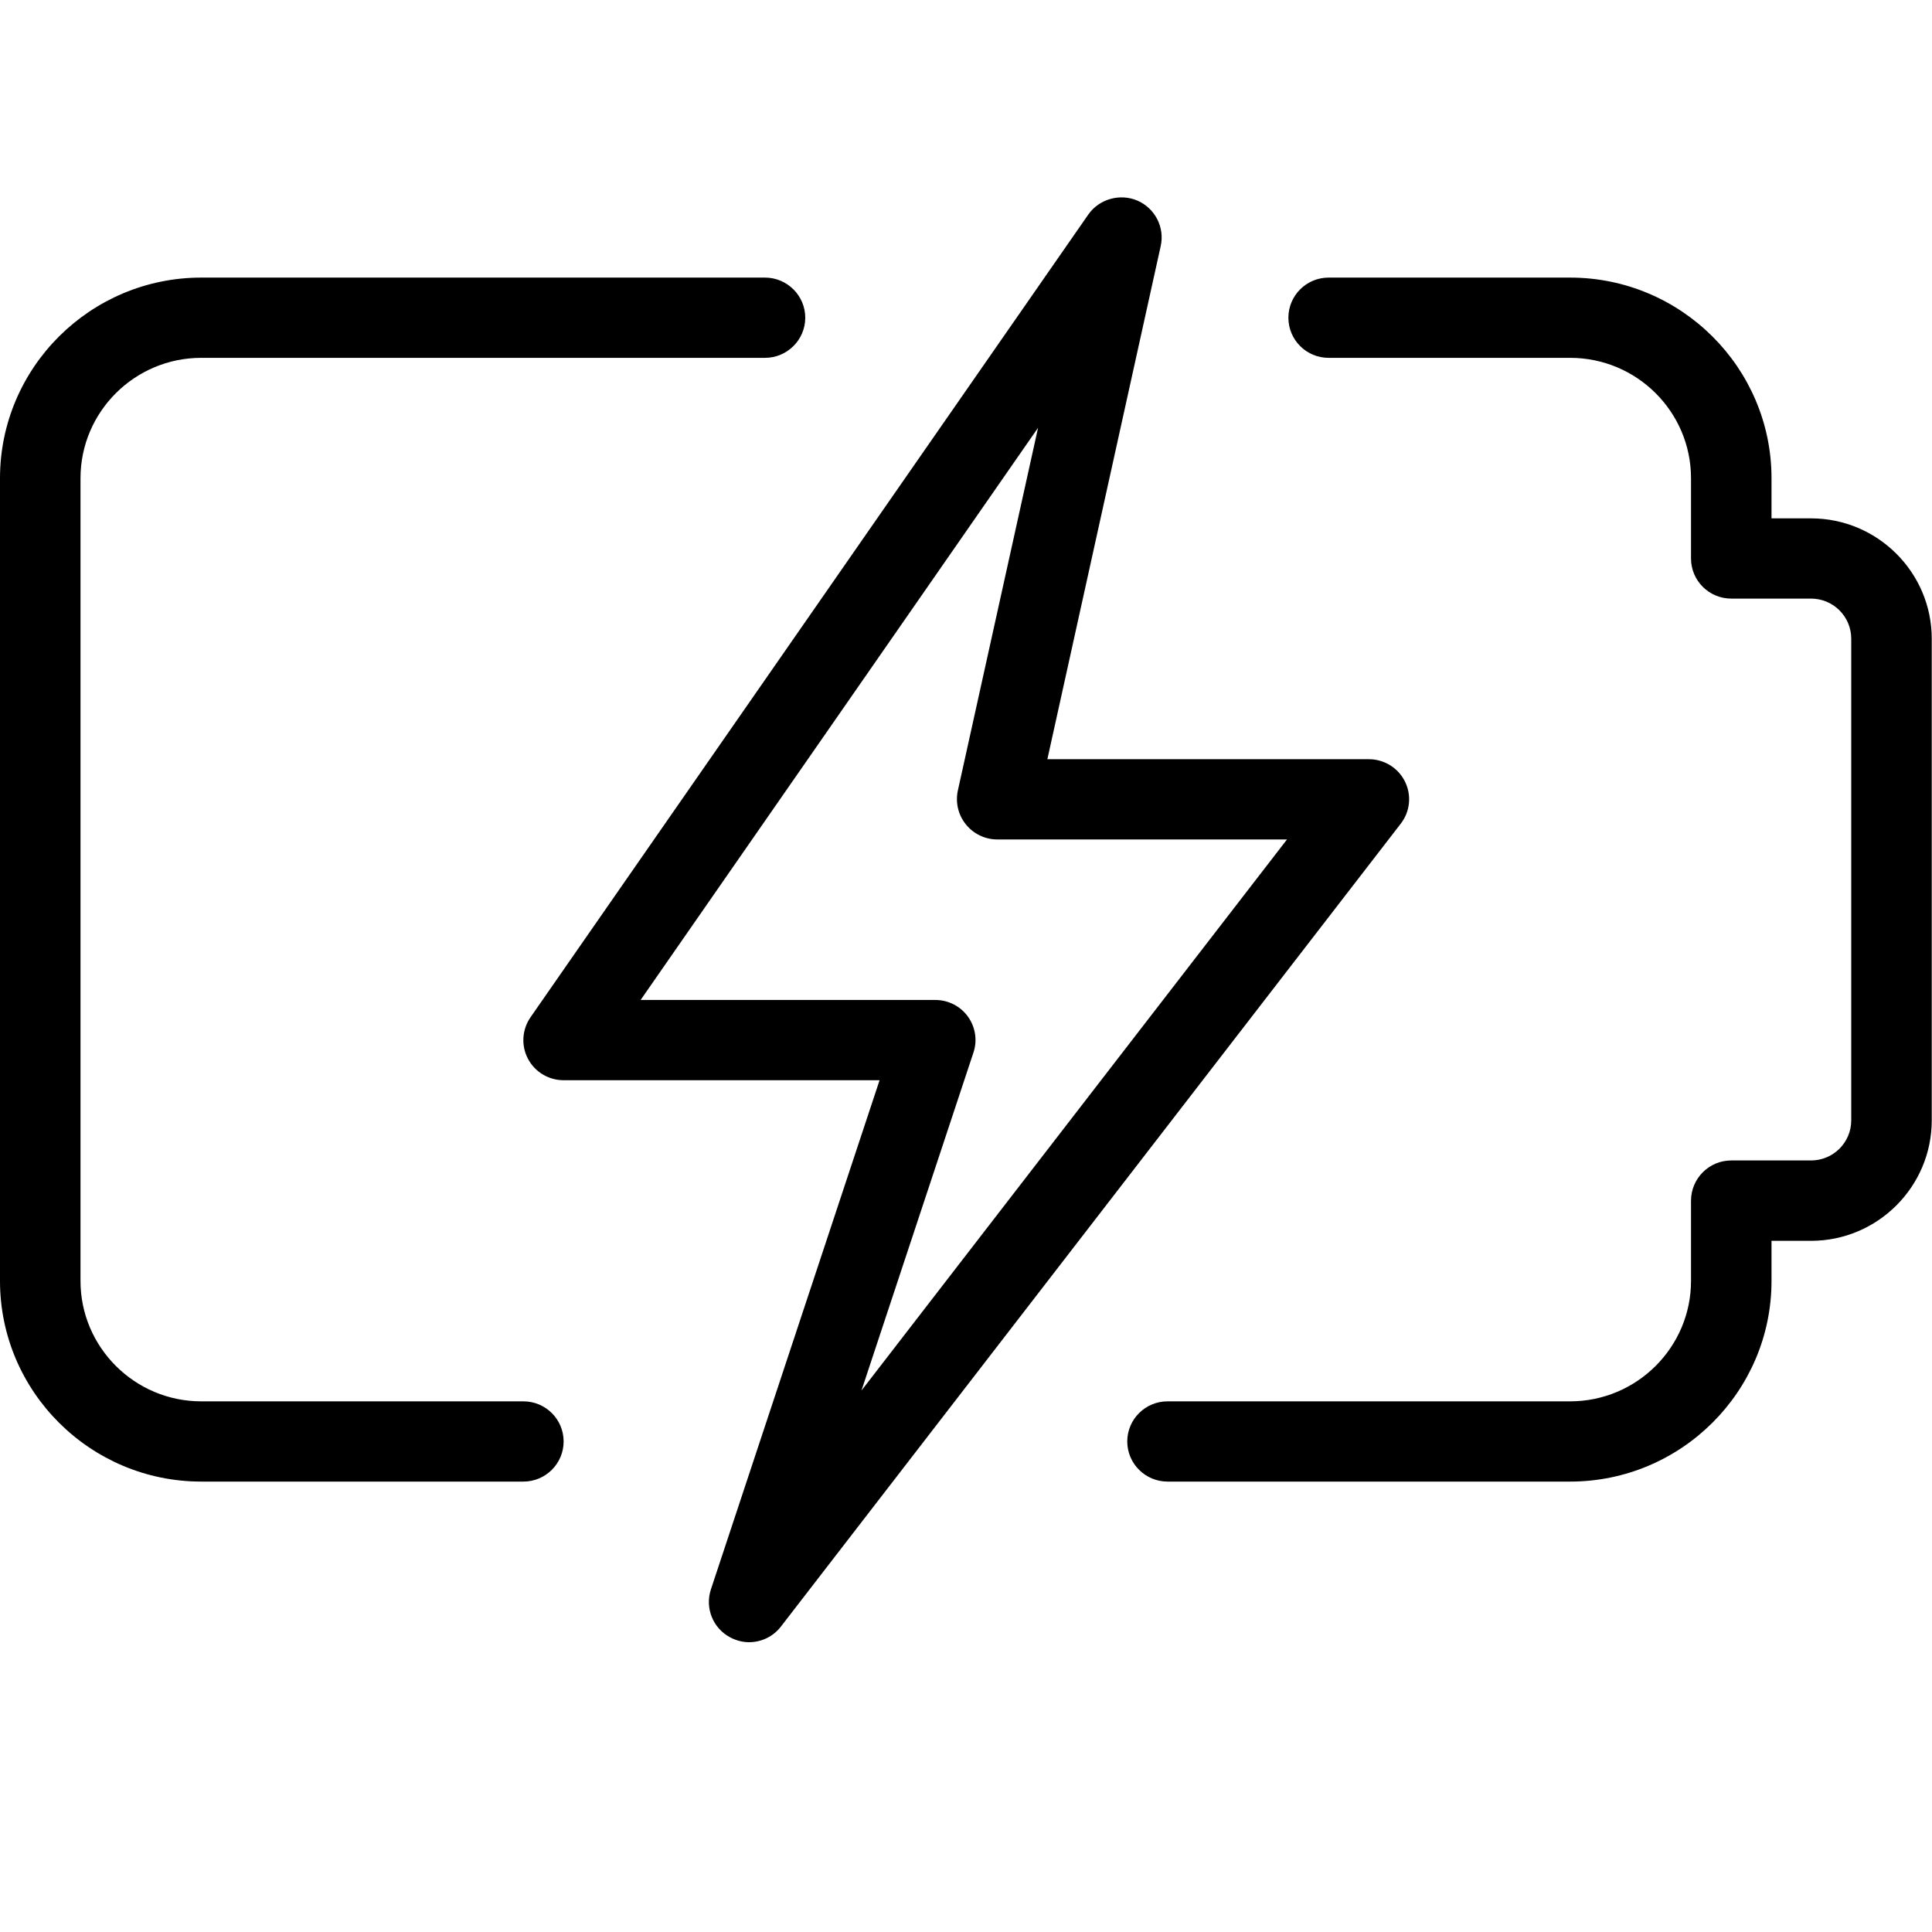 <svg xmlns="http://www.w3.org/2000/svg" xmlns:xlink="http://www.w3.org/1999/xlink" width="80" zoomAndPan="magnify" viewBox="0 0 60 60" height="80" preserveAspectRatio="xMidYMid meet" version="1.0"><rect x="-6" width="72" fill="#ffffff" y="-6" height="72" fill-opacity="1"></rect><rect x="-6" width="72" fill="#ffffff" y="-6" height="72" fill-opacity="1"></rect><path fill="#000000" d="M 48.762 46.012 L 36.258 46.012 C 35.57 46.012 35.008 45.453 35.008 44.766 C 35.008 44.078 35.57 43.52 36.258 43.52 L 48.762 43.52 C 50.832 43.52 52.516 41.84 52.516 39.781 L 52.516 37.289 C 52.516 36.602 53.074 36.039 53.766 36.039 L 56.242 36.039 C 56.934 36.039 57.492 35.48 57.492 34.793 L 57.492 19.836 C 57.492 19.148 56.934 18.59 56.242 18.59 L 53.766 18.59 C 53.074 18.59 52.516 18.031 52.516 17.344 L 52.516 14.852 C 52.516 12.789 50.832 11.113 48.762 11.113 L 41.262 11.113 C 40.57 11.113 40.012 10.555 40.012 9.867 C 40.012 9.18 40.57 8.621 41.262 8.621 L 48.762 8.621 C 52.207 8.621 55.016 11.418 55.016 14.852 L 55.016 16.098 L 56.242 16.098 C 58.309 16.098 59.992 17.777 59.992 19.836 L 59.992 34.793 C 59.992 36.855 58.309 38.535 56.242 38.535 L 55.016 38.535 L 55.016 39.781 C 55.016 43.215 52.207 46.012 48.762 46.012 Z M 48.762 46.012" fill-opacity="1" fill-rule="nonzero"></path><path fill="#000000" d="M 16.254 46.012 L 6.25 46.012 C 2.805 46.012 0 43.215 0 39.781 L 0 14.852 C 0 11.418 2.805 8.621 6.25 8.621 L 23.758 8.621 C 24.445 8.621 25.008 9.18 25.008 9.867 C 25.008 10.555 24.445 11.113 23.758 11.113 L 6.25 11.113 C 4.184 11.113 2.5 12.789 2.5 14.852 L 2.5 39.781 C 2.5 41.84 4.184 43.52 6.25 43.52 L 16.254 43.52 C 16.945 43.52 17.504 44.078 17.504 44.766 C 17.504 45.453 16.945 46.012 16.254 46.012 Z M 16.254 46.012" fill-opacity="1" fill-rule="nonzero"></path><path fill="#000000" d="M 23.262 51 C 23.066 51 22.863 50.949 22.68 50.852 C 22.141 50.57 21.887 49.938 22.078 49.359 L 27.316 33.547 L 17.504 33.547 C 17.039 33.547 16.613 33.293 16.395 32.879 C 16.18 32.469 16.211 31.973 16.477 31.59 L 33.797 6.664 C 34.137 6.176 34.785 6 35.324 6.23 C 35.871 6.469 36.176 7.059 36.047 7.641 L 32.527 23.578 L 42.512 23.578 C 42.984 23.578 43.422 23.844 43.633 24.273 C 43.844 24.699 43.793 25.207 43.5 25.582 L 24.254 50.512 C 24.012 50.828 23.641 51 23.262 51 Z M 19.895 31.055 L 29.047 31.055 C 29.449 31.055 29.824 31.246 30.059 31.57 C 30.293 31.895 30.359 32.312 30.23 32.691 L 26.754 43.184 L 39.969 26.07 L 30.969 26.07 C 30.594 26.07 30.234 25.898 29.996 25.602 C 29.758 25.309 29.668 24.922 29.746 24.555 L 32.238 13.285 Z M 19.895 31.055" fill-opacity="1" fill-rule="nonzero"></path></svg>